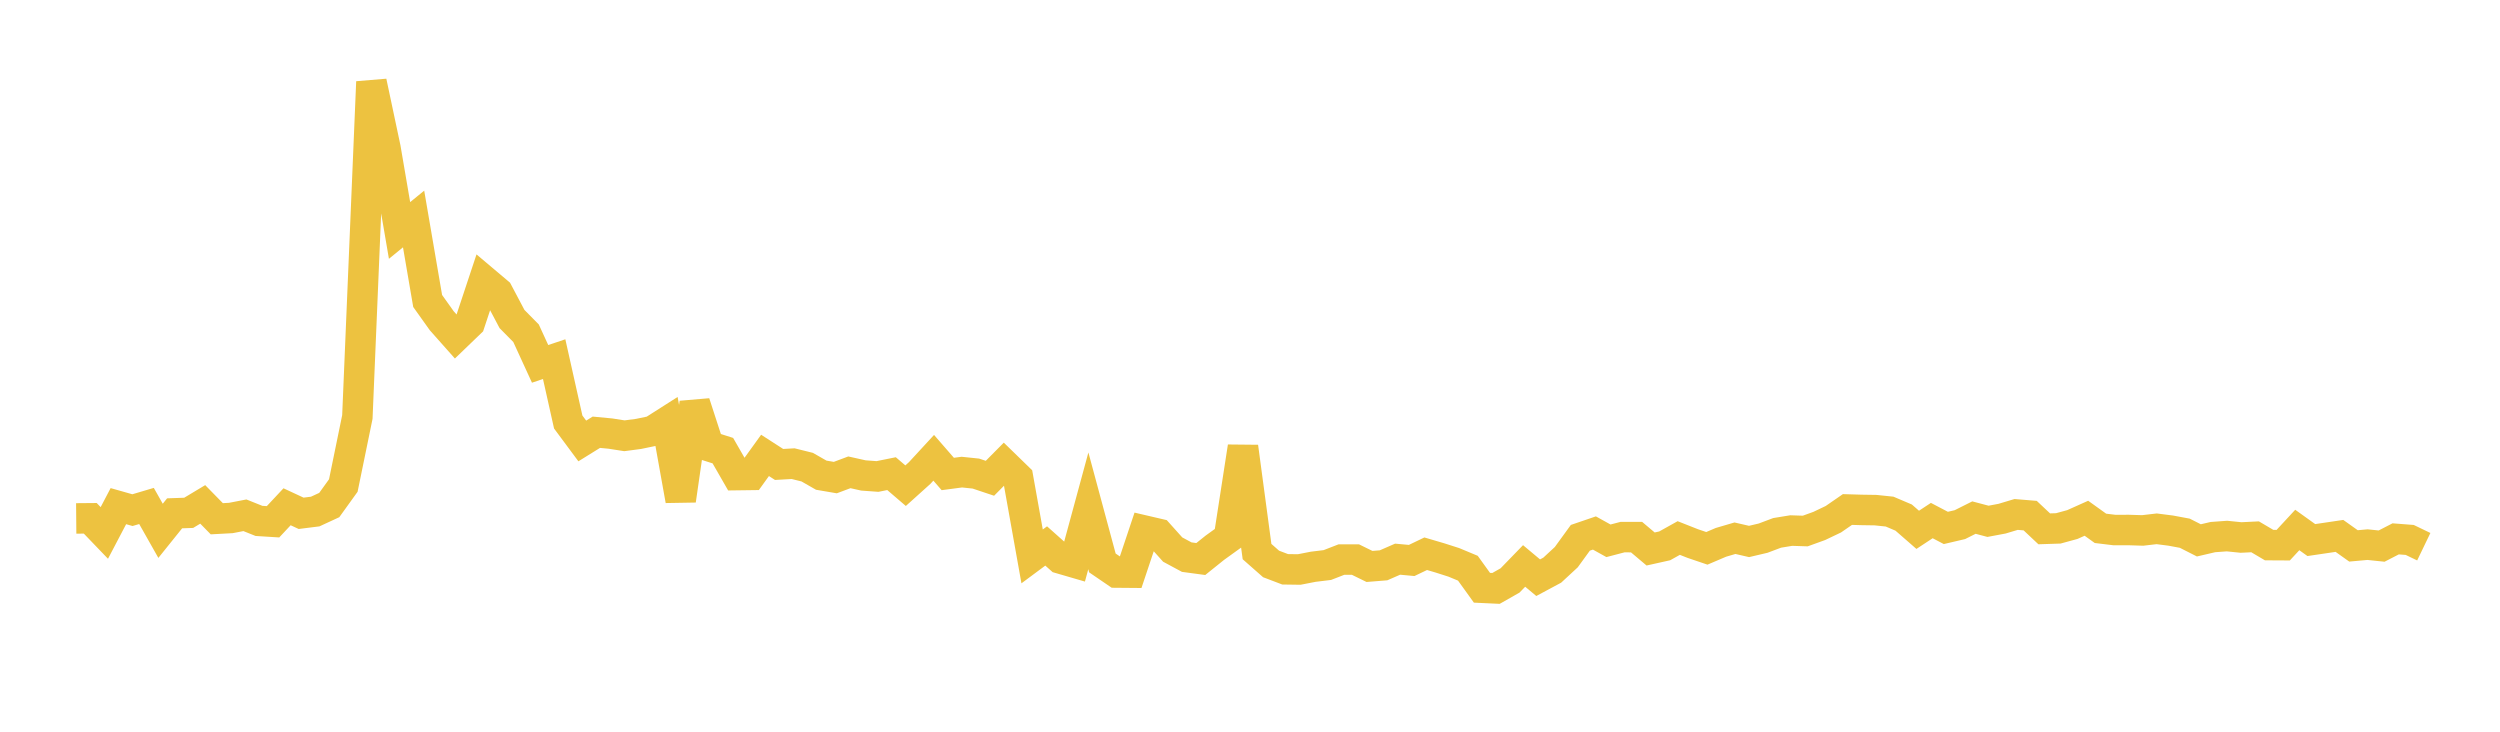<svg width="164" height="48" xmlns="http://www.w3.org/2000/svg" xmlns:xlink="http://www.w3.org/1999/xlink"><path fill="none" stroke="rgb(237,194,64)" stroke-width="2" d="M5,34.009L5.922,34.001L6.844,34.961L7.766,33.203L8.689,33.465L9.611,33.191L10.533,34.822L11.455,33.674L12.377,33.642L13.299,33.088L14.222,34.03L15.144,33.98L16.066,33.802L16.988,34.171L17.91,34.229L18.832,33.244L19.754,33.673L20.677,33.557L21.599,33.131L22.521,31.85L23.443,27.355L24.365,5.37L25.287,9.722L26.21,15.118L27.132,14.365L28.054,19.743L28.976,21.037L29.898,22.076L30.82,21.188L31.743,18.406L32.665,19.184L33.587,20.927L34.509,21.861L35.431,23.87L36.353,23.559L37.275,27.683L38.198,28.927L39.12,28.355L40.042,28.443L40.964,28.587L41.886,28.465L42.808,28.274L43.731,27.686L44.653,32.824L45.575,26.432L46.497,29.269L47.419,29.562L48.341,31.167L49.263,31.155L50.186,29.874L51.108,30.468L52.03,30.416L52.952,30.645L53.874,31.172L54.796,31.33L55.719,30.984L56.641,31.19L57.563,31.257L58.485,31.071L59.407,31.861L60.329,31.031L61.251,30.031L62.174,31.093L63.096,30.971L64.018,31.067L64.94,31.375L65.862,30.445L66.784,31.342L67.707,36.5L68.629,35.815L69.551,36.637L70.473,36.906L71.395,33.51L72.317,36.929L73.24,37.559L74.162,37.567L75.084,34.808L76.006,35.023L76.928,36.051L77.85,36.548L78.772,36.672L79.695,35.931L80.617,35.267L81.539,29.31L82.461,36.183L83.383,36.995L84.305,37.346L85.228,37.359L86.15,37.179L87.072,37.067L87.994,36.709L88.916,36.707L89.838,37.159L90.76,37.085L91.683,36.682L92.605,36.767L93.527,36.325L94.449,36.596L95.371,36.891L96.293,37.275L97.216,38.557L98.138,38.6L99.06,38.077L99.982,37.126L100.904,37.897L101.826,37.403L102.749,36.549L103.671,35.279L104.593,34.964L105.515,35.476L106.437,35.235L107.359,35.236L108.281,36.014L109.204,35.808L110.126,35.294L111.048,35.658L111.97,35.971L112.892,35.578L113.814,35.307L114.737,35.52L115.659,35.303L116.581,34.956L117.503,34.805L118.425,34.835L119.347,34.501L120.269,34.061L121.192,33.424L122.114,33.451L123.036,33.465L123.958,33.561L124.88,33.953L125.802,34.757L126.725,34.149L127.647,34.632L128.569,34.416L129.491,33.954L130.413,34.198L131.335,34.025L132.257,33.748L133.18,33.825L134.102,34.692L135.024,34.662L135.946,34.41L136.868,33.997L137.79,34.659L138.713,34.771L139.635,34.768L140.557,34.797L141.479,34.69L142.401,34.808L143.323,34.98L144.246,35.448L145.168,35.233L146.09,35.166L147.012,35.26L147.934,35.215L148.856,35.759L149.778,35.764L150.701,34.767L151.623,35.428L152.545,35.292L153.467,35.155L154.389,35.811L155.311,35.728L156.234,35.824L157.156,35.349L158.078,35.42L159,35.864"></path></svg>
